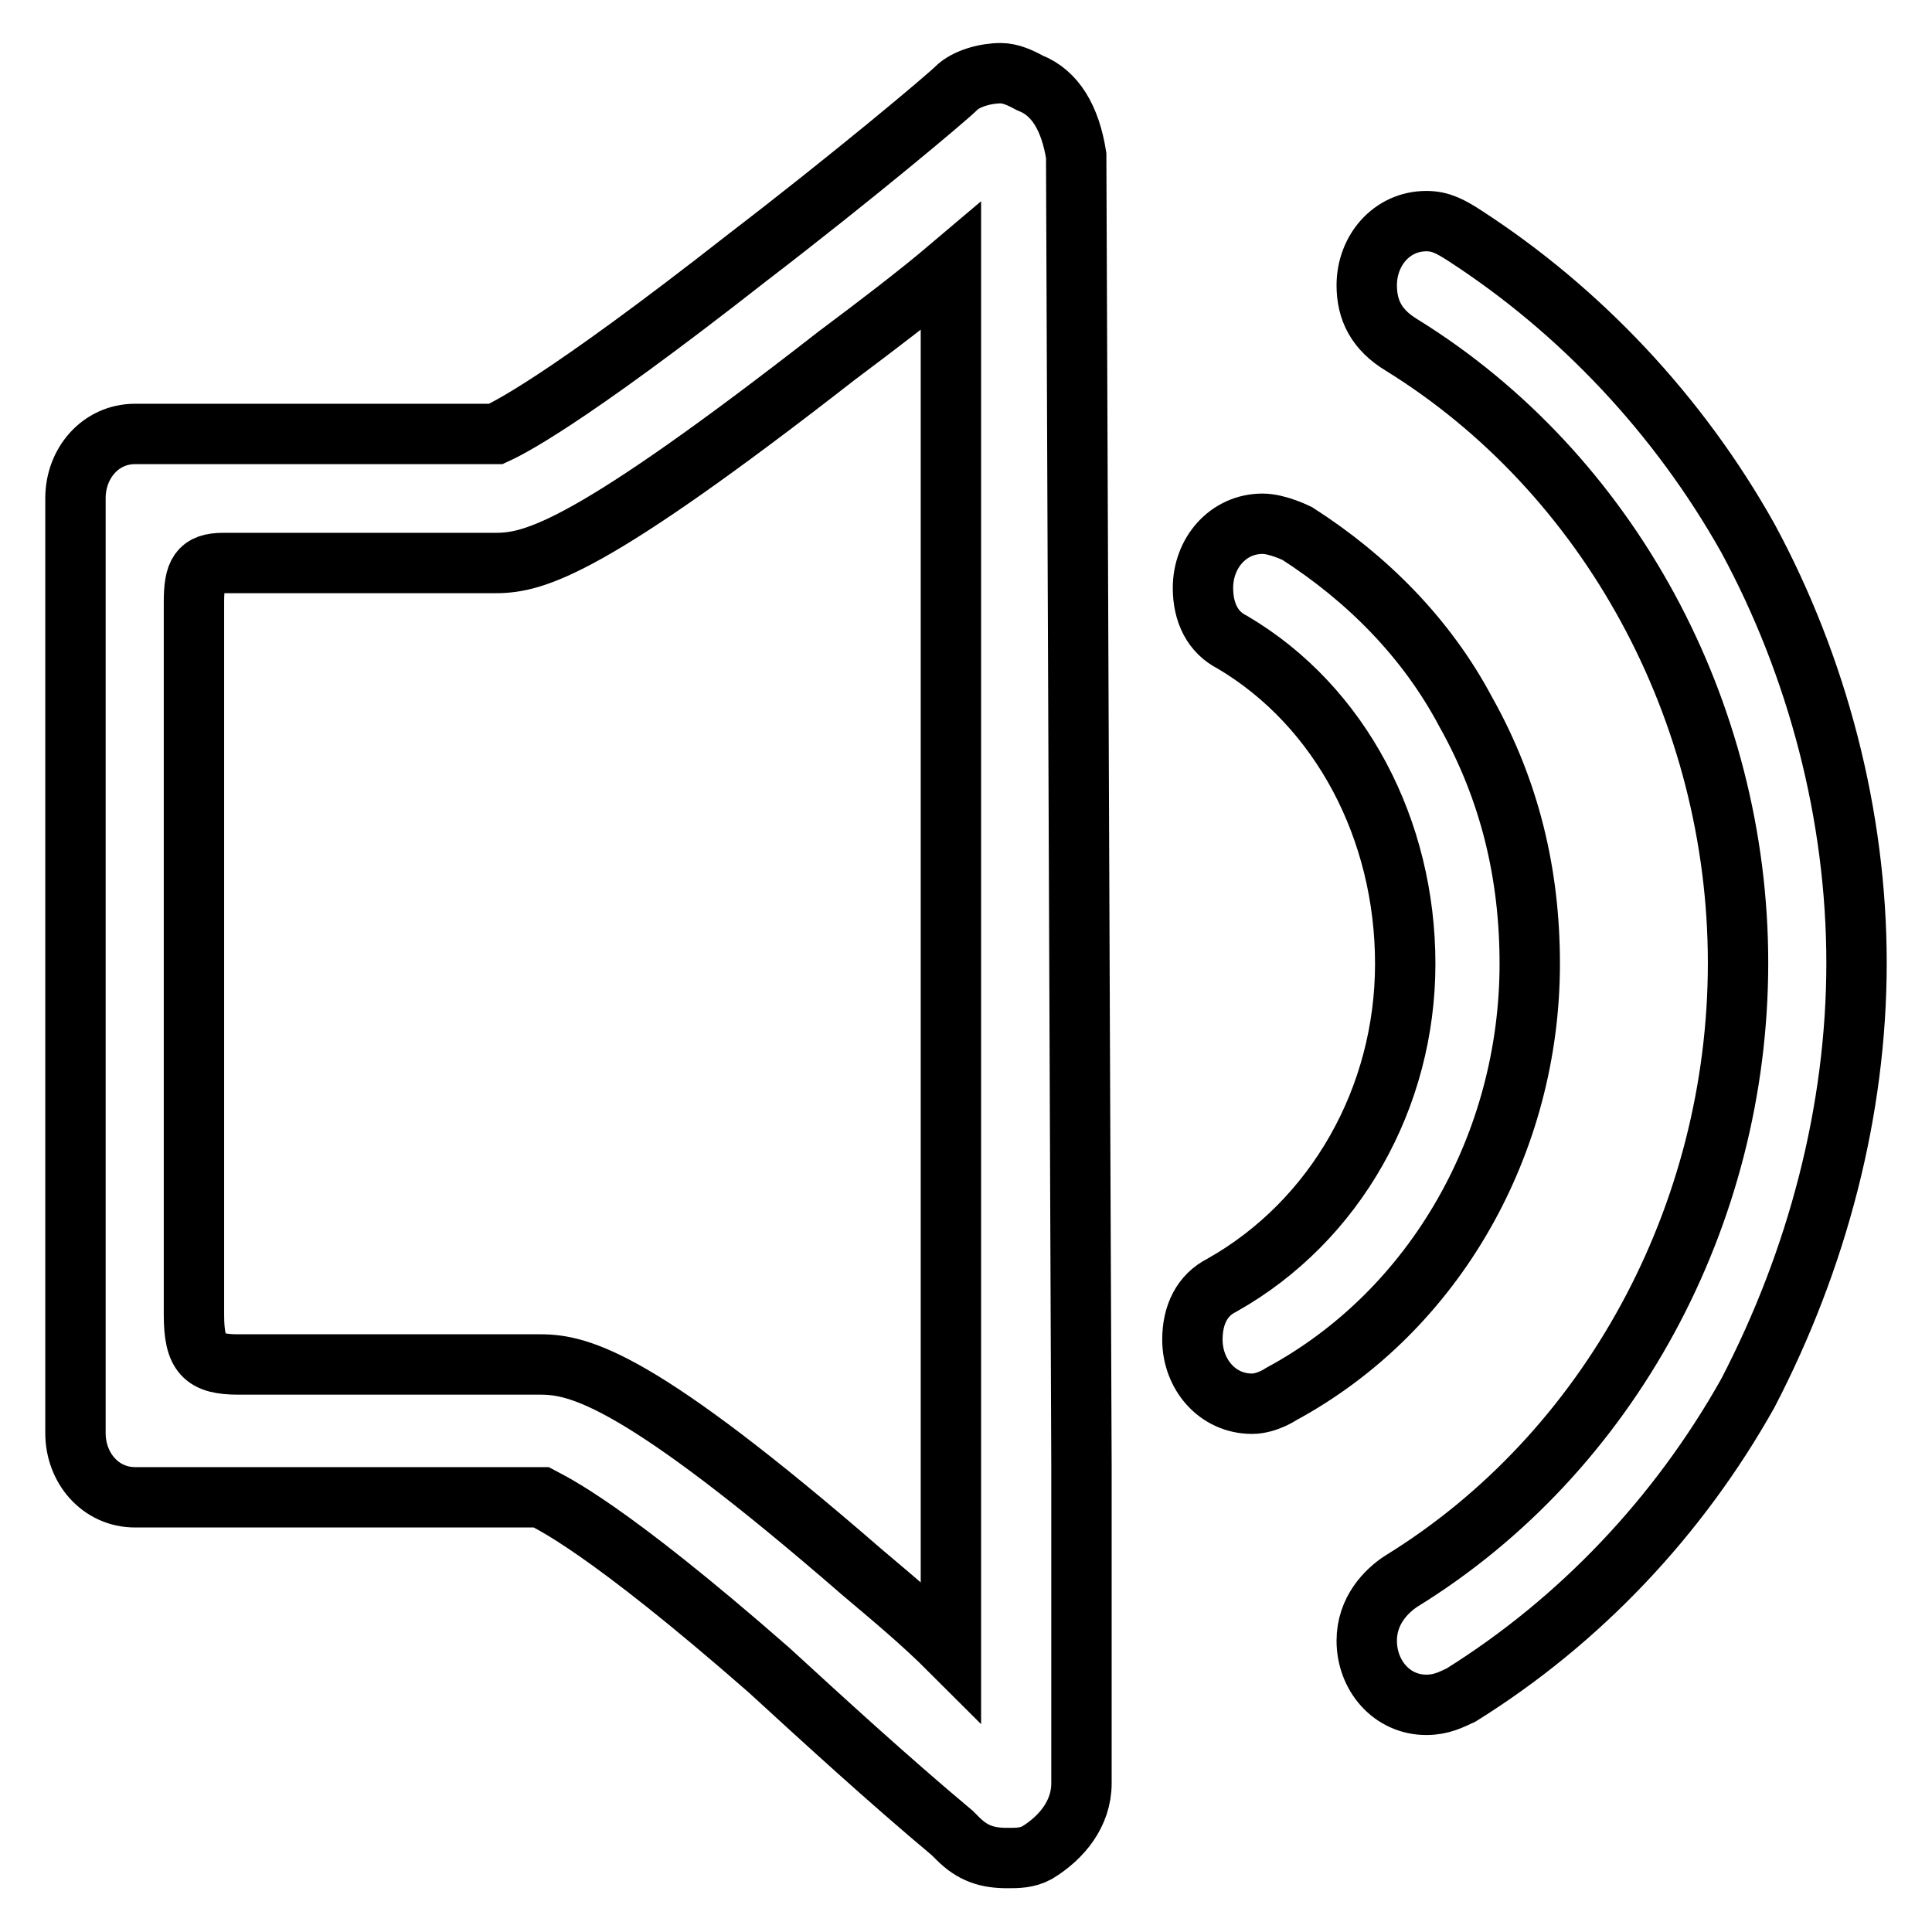 <?xml version="1.0" encoding="utf-8"?>
<!-- Svg Vector Icons : http://www.onlinewebfonts.com/icon -->
<!DOCTYPE svg PUBLIC "-//W3C//DTD SVG 1.1//EN" "http://www.w3.org/Graphics/SVG/1.1/DTD/svg11.dtd">
<svg version="1.1" xmlns="http://www.w3.org/2000/svg" xmlns:xlink="http://www.w3.org/1999/xlink" x="0px" y="0px" viewBox="0 0 256 256" enable-background="new 0 0 256 256" xml:space="preserve">
<g> <path stroke-width="8" fill-opacity="0" stroke="#000000"  d="M231.6,71.3c-9.2-16.4-22.3-30.2-37.4-40c-2-1.3-3.3-2-5.2-2c-4.6,0-7.9,3.9-7.9,8.5c0,3.3,1.3,5.9,4.6,7.9 c27.5,17,44.6,48.5,44.6,81.9s-17,64.9-44.6,81.9c-2,1.3-4.6,3.9-4.6,7.9c0,4.6,3.3,8.5,7.9,8.5c2,0,3.3-0.7,4.6-1.3 c15.7-9.8,28.8-23.6,38-40c9.2-17.7,14.4-37.4,14.4-57C246,108,240.8,88.3,231.6,71.3L231.6,71.3z M202.7,127.7 c0-11.8-2.6-22.9-8.5-33.4c-5.2-9.8-13.1-17.7-22.3-23.6c0,0-2.6-1.3-4.6-1.3c-4.6,0-7.9,3.9-7.9,8.5c0,3.3,1.3,5.9,3.9,7.2 c14.4,8.5,22.9,24.9,22.9,42.6c0,17.7-9.2,34.1-24.3,42.6c-2.6,1.3-3.9,3.9-3.9,7.2c0,4.6,3.3,8.5,7.9,8.5c2,0,3.9-1.3,3.9-1.3 C190.3,173.6,202.7,151.3,202.7,127.7z M136.5,11c-1.3-0.7-2.6-1.3-3.9-1.3c-2,0-4.6,0.7-5.9,2c-1.3,1.3-13.8,11.8-27.5,22.3 C74.2,53.6,67,56.9,65.7,57.5H34.3H17.9c-4.6,0-7.9,3.9-7.9,8.5v123.9c0,4.6,3.3,8.5,7.9,8.5h53.8c1.3,0.7,8.5,3.9,30.2,22.9 c7.2,6.6,15.7,14.4,24.3,21.6l0.7,0.7c2,2,3.9,2.6,6.6,2.6c1.3,0,2.6,0,3.9-0.7c3.3-2,5.9-5.2,5.9-9.2v-42 c0-0.7-0.7-171.8-0.7-173.7C141.8,15.6,139.8,12.3,136.5,11z M126,191.9v26.9c-3.9-3.9-7.9-7.2-11.8-10.5 c-29.5-25.6-37.4-27.5-42.6-27.5h-40c-4.6,0-5.9-1.3-5.9-6.6V79.8c0-3.9,0.7-5.2,3.9-5.2h36.1c5.2,0,12.5-2,45.2-27.5 c5.2-3.9,10.5-7.9,15.1-11.8V191.9z"/></g>
</svg>
